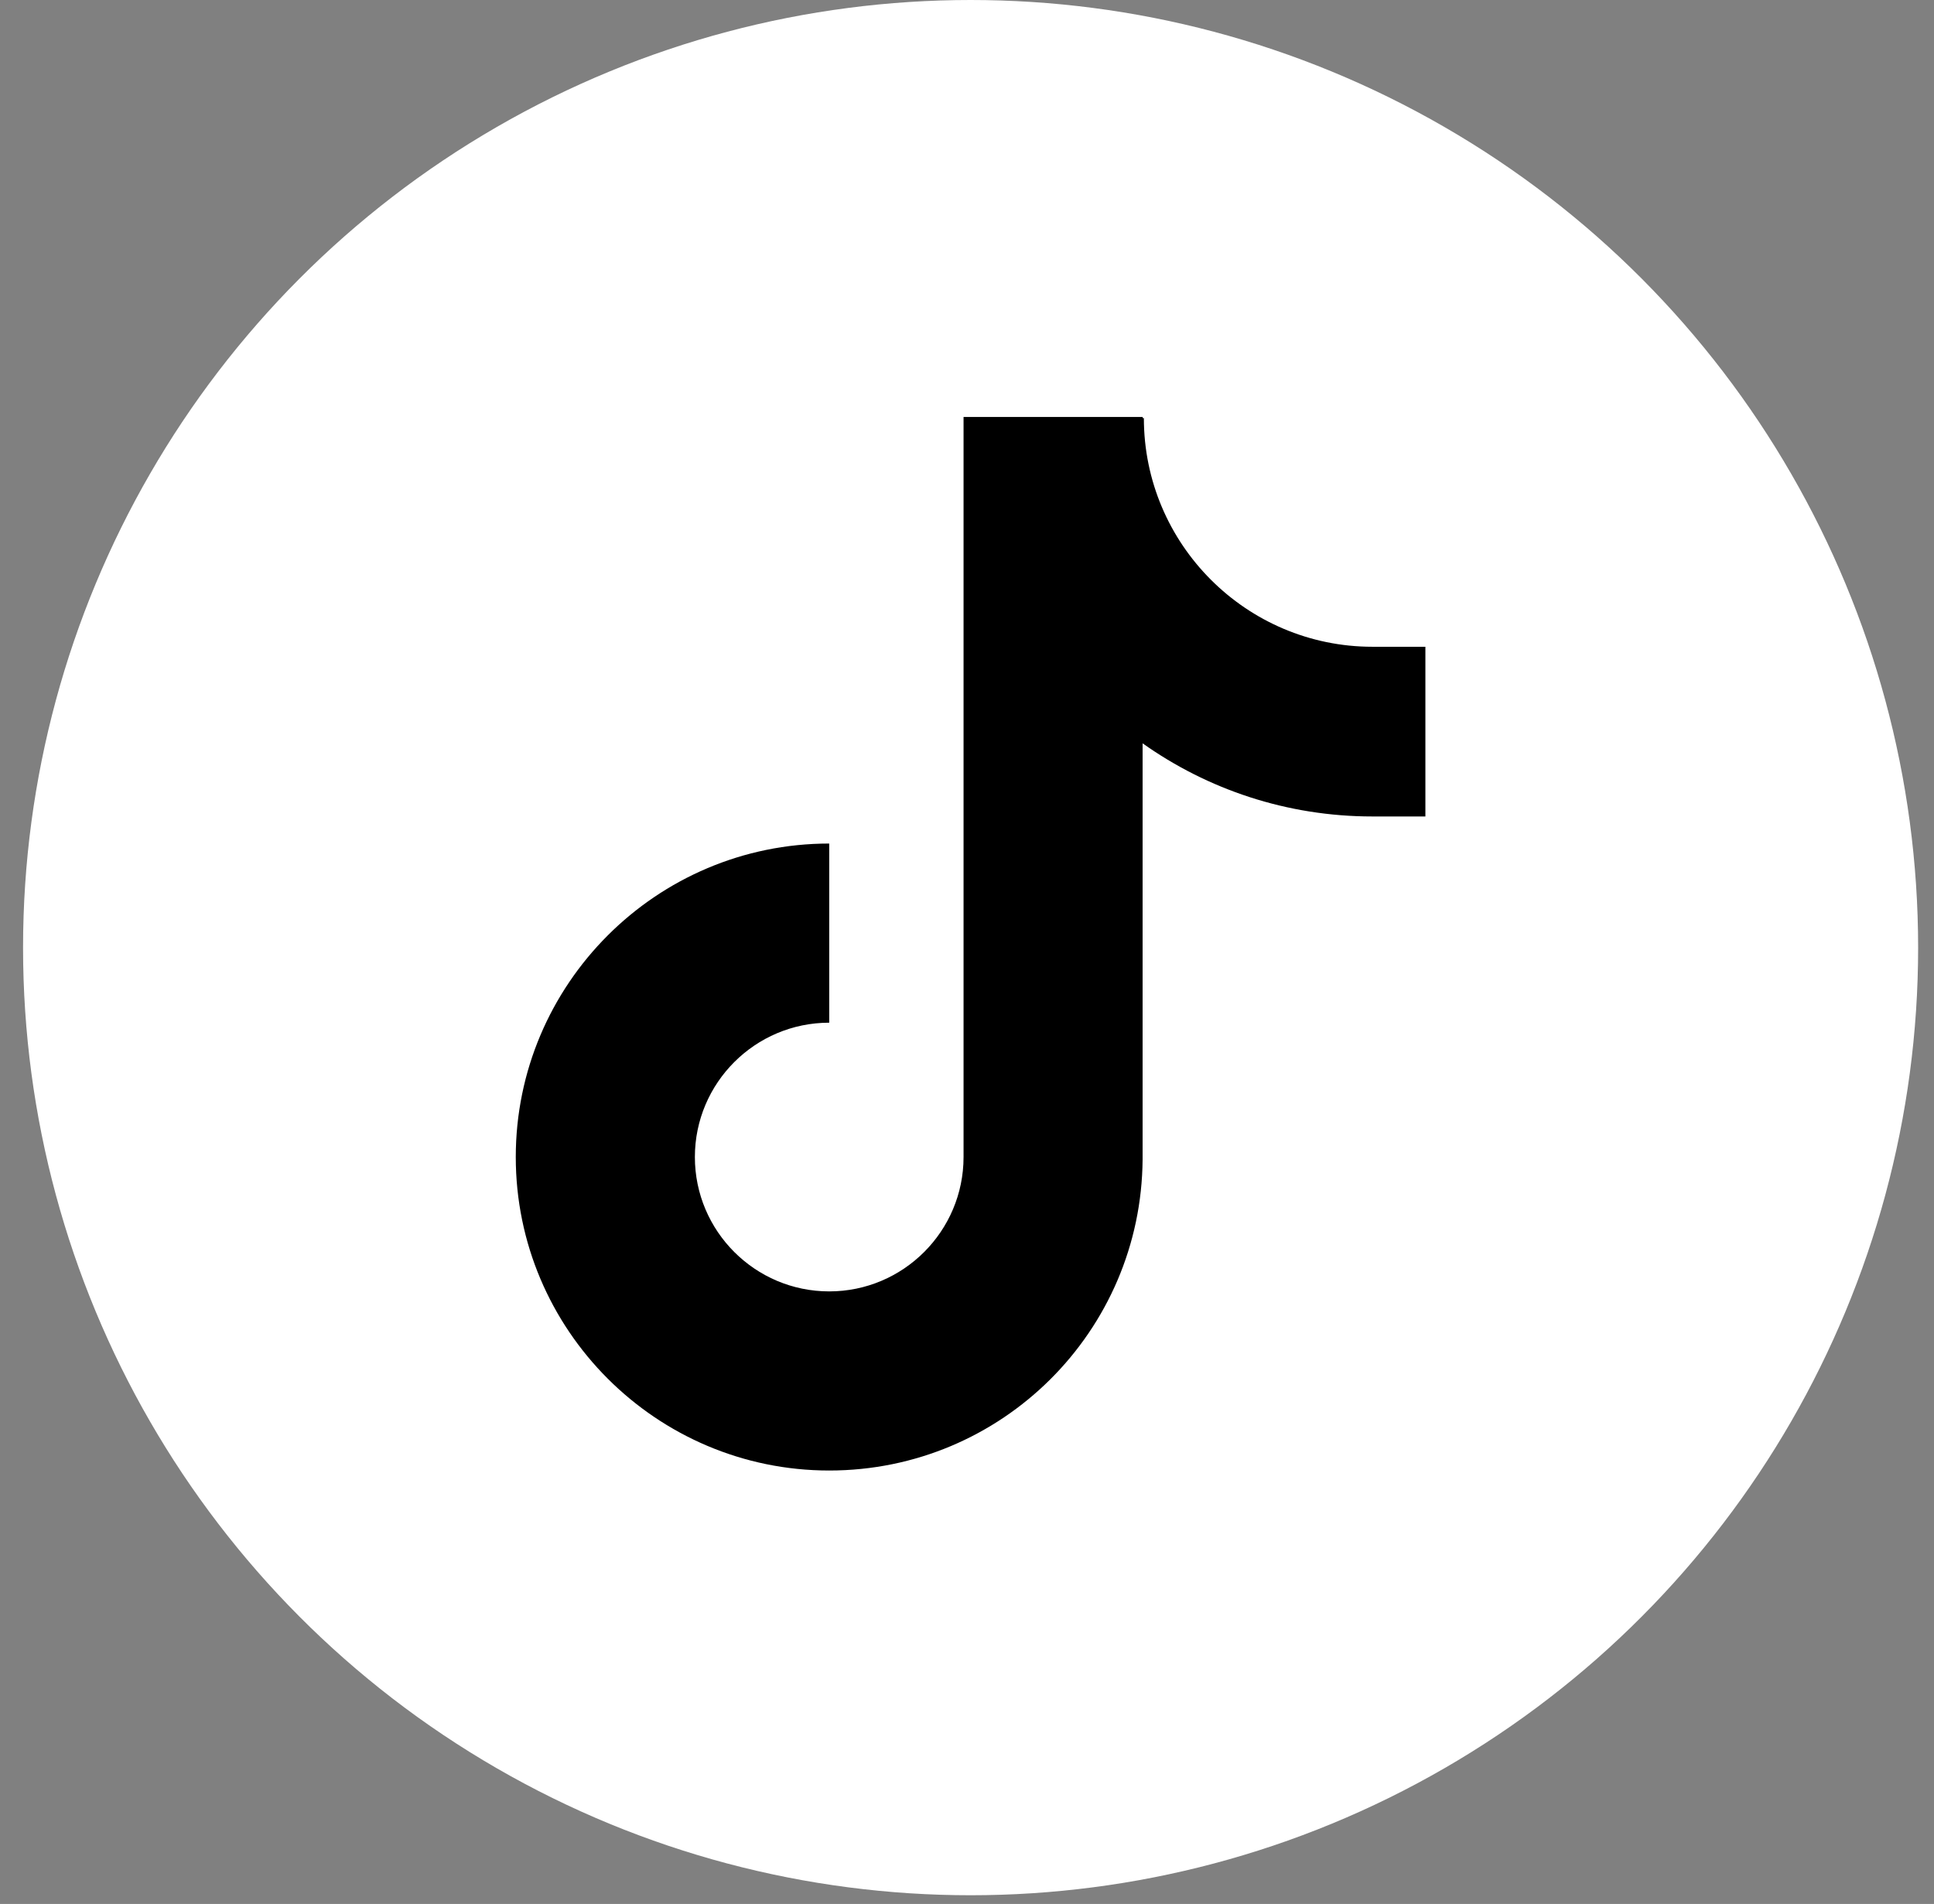 <svg width="64" height="63" viewBox="0 0 64 63" fill="none" xmlns="http://www.w3.org/2000/svg">
<rect x="0" y="0" width="64" height="63" fill="#808080" stroke="none"/>
<circle cx="32.119" cy="31.356" r="31.356" fill="white"/>
<path d="M45.418 21.401C41.246 21.401 37.853 18.007 37.853 13.835H37.814V13.797H31.886V38.285C31.886 40.737 29.892 42.731 27.441 42.731C24.989 42.731 22.995 40.737 22.995 38.285C22.995 35.834 24.989 33.84 27.441 33.84V27.912C21.721 27.912 17.068 32.566 17.068 38.285C17.068 44.005 21.721 48.658 27.441 48.658C33.16 48.658 37.77 44.048 37.811 38.363V24.596C39.96 26.12 42.586 27.016 45.416 27.016H47.169V21.401H45.416H45.418Z" fill="black"/>
</svg>
